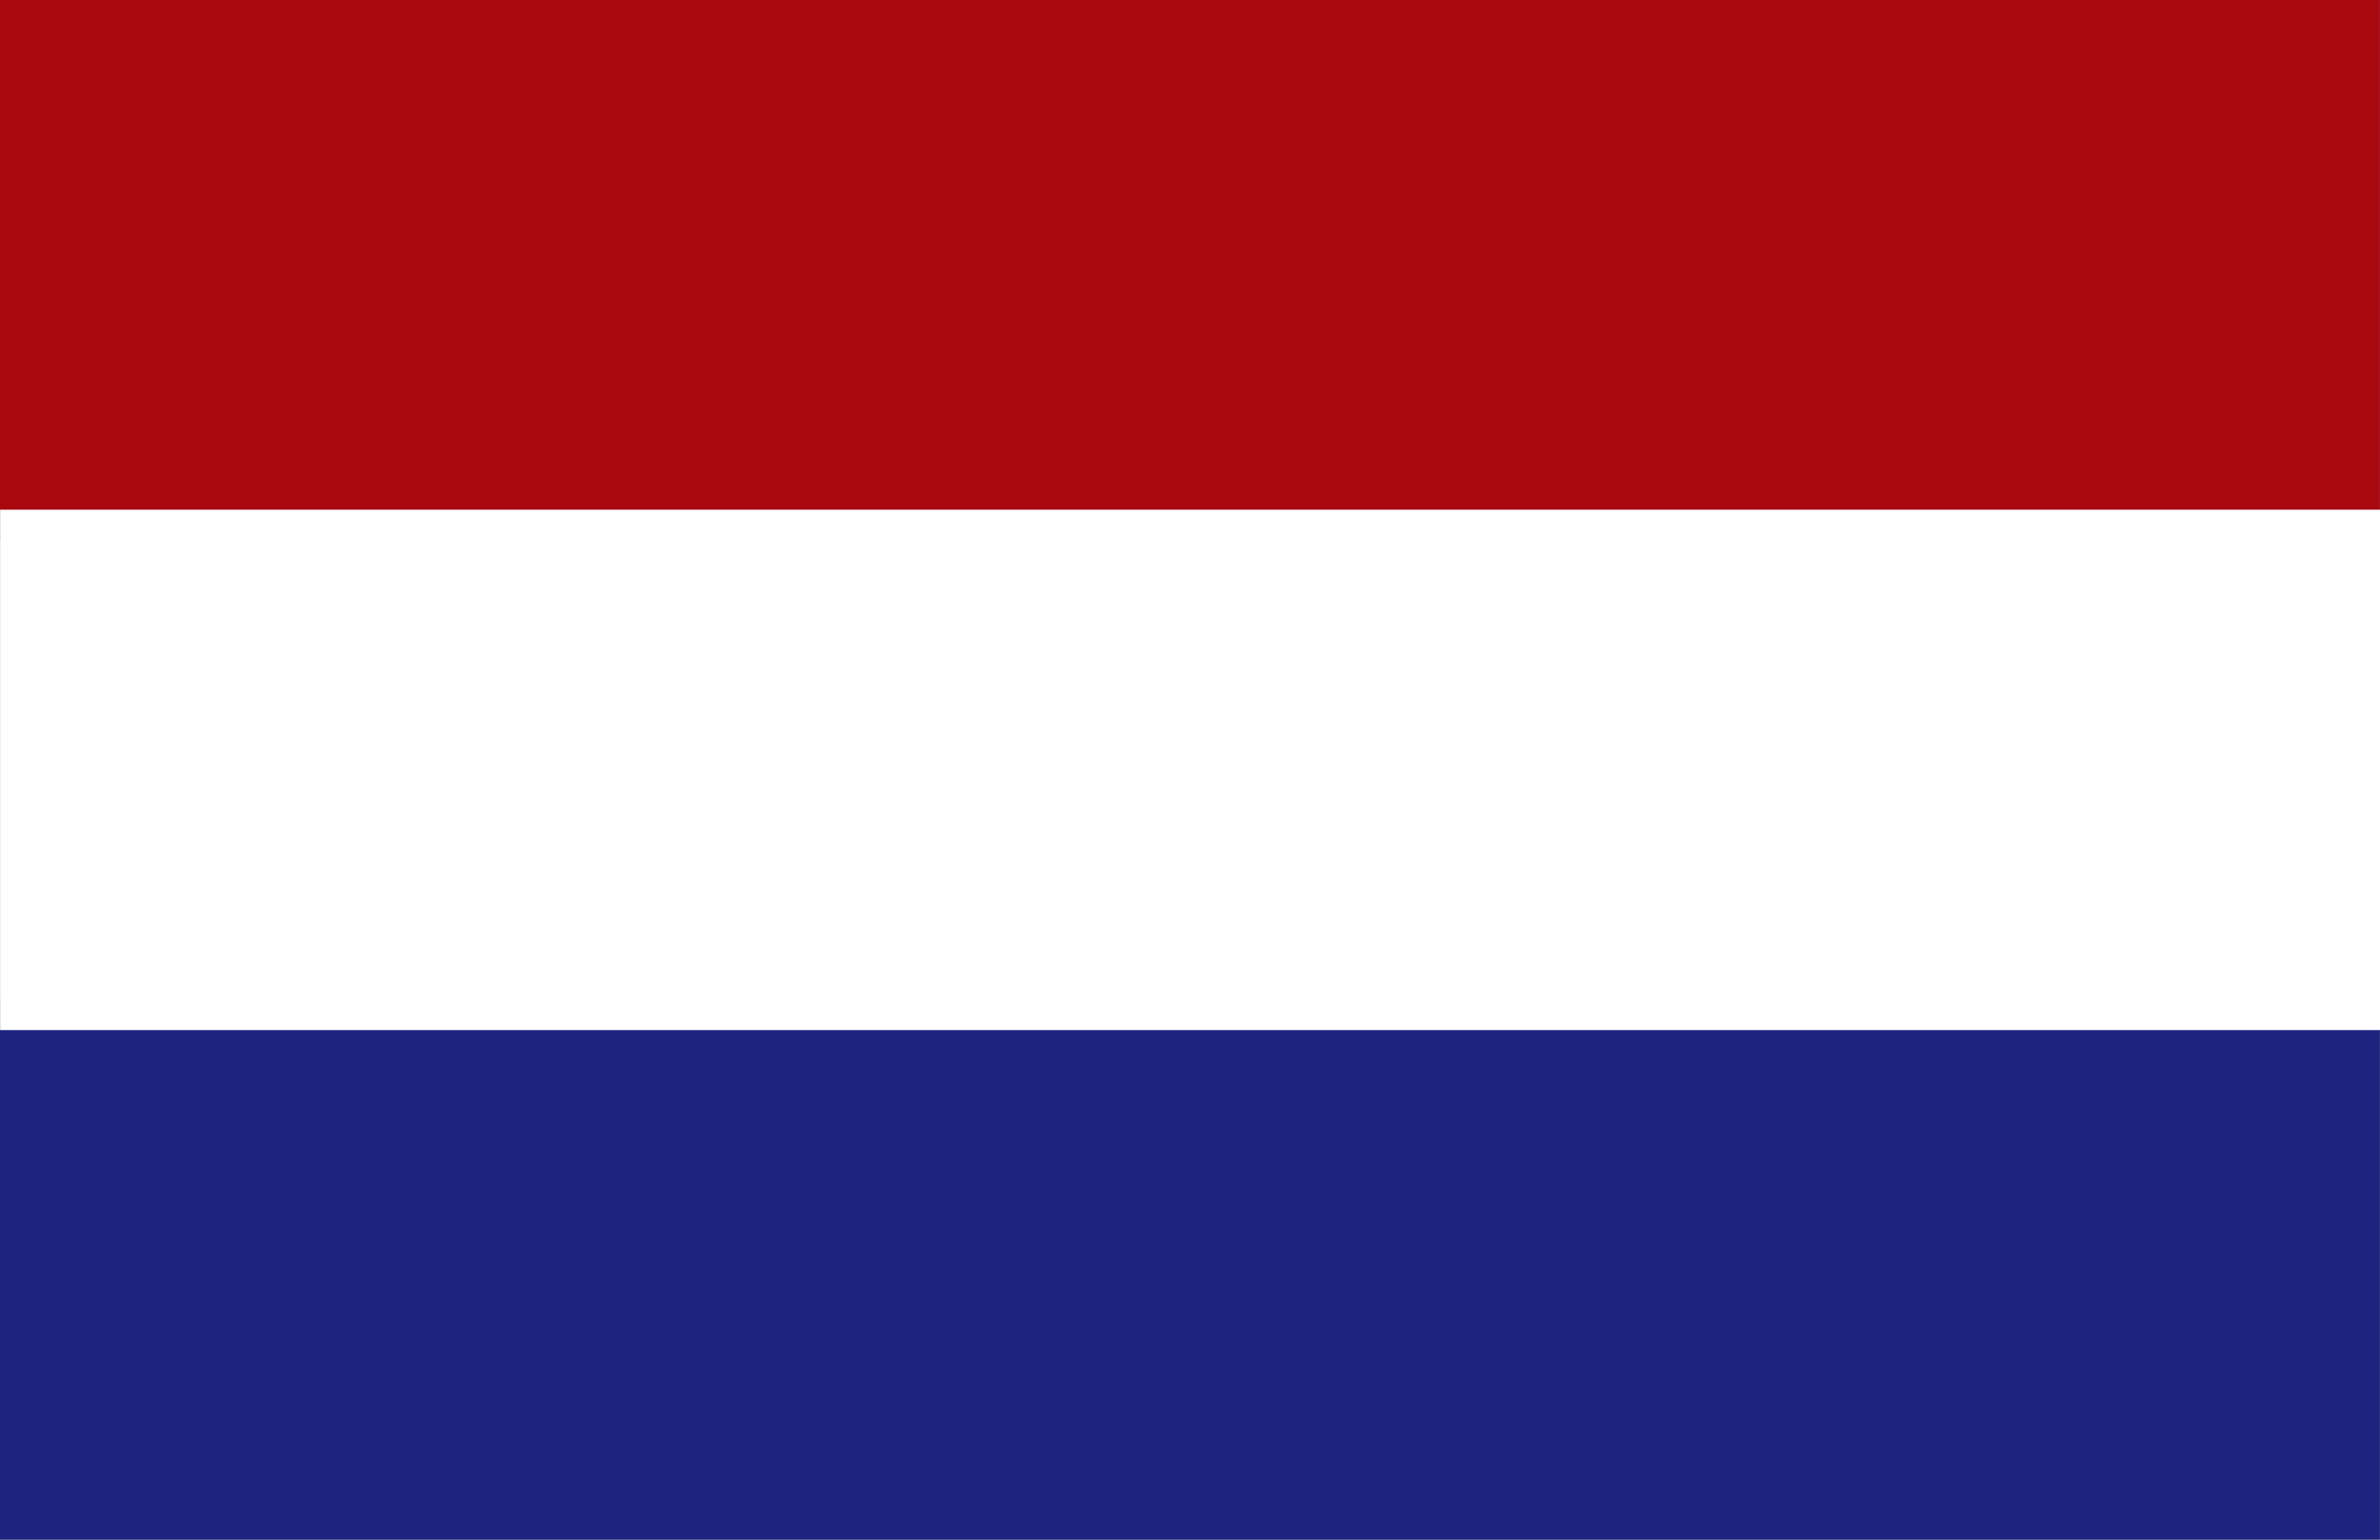 <svg id="Group_812" data-name="Group 812" xmlns="http://www.w3.org/2000/svg" width="20" height="12.941" viewBox="0 0 20 12.941">
  <rect x="0" y="0" width="20" height="12.941" fill="#808080" stroke="none"/>
  <rect id="Rectangle_532" data-name="Rectangle 532" width="19.999" height="4.543" fill="#a8080e"/>
  <rect id="Rectangle_533" data-name="Rectangle 533" width="19.999" height="4.544" transform="translate(0 8.398)" fill="#1f2380"/>
  <rect id="Rectangle_534" data-name="Rectangle 534" width="19.999" height="4.374" transform="translate(0.001 4.284)" fill="#fff"/>
</svg>
